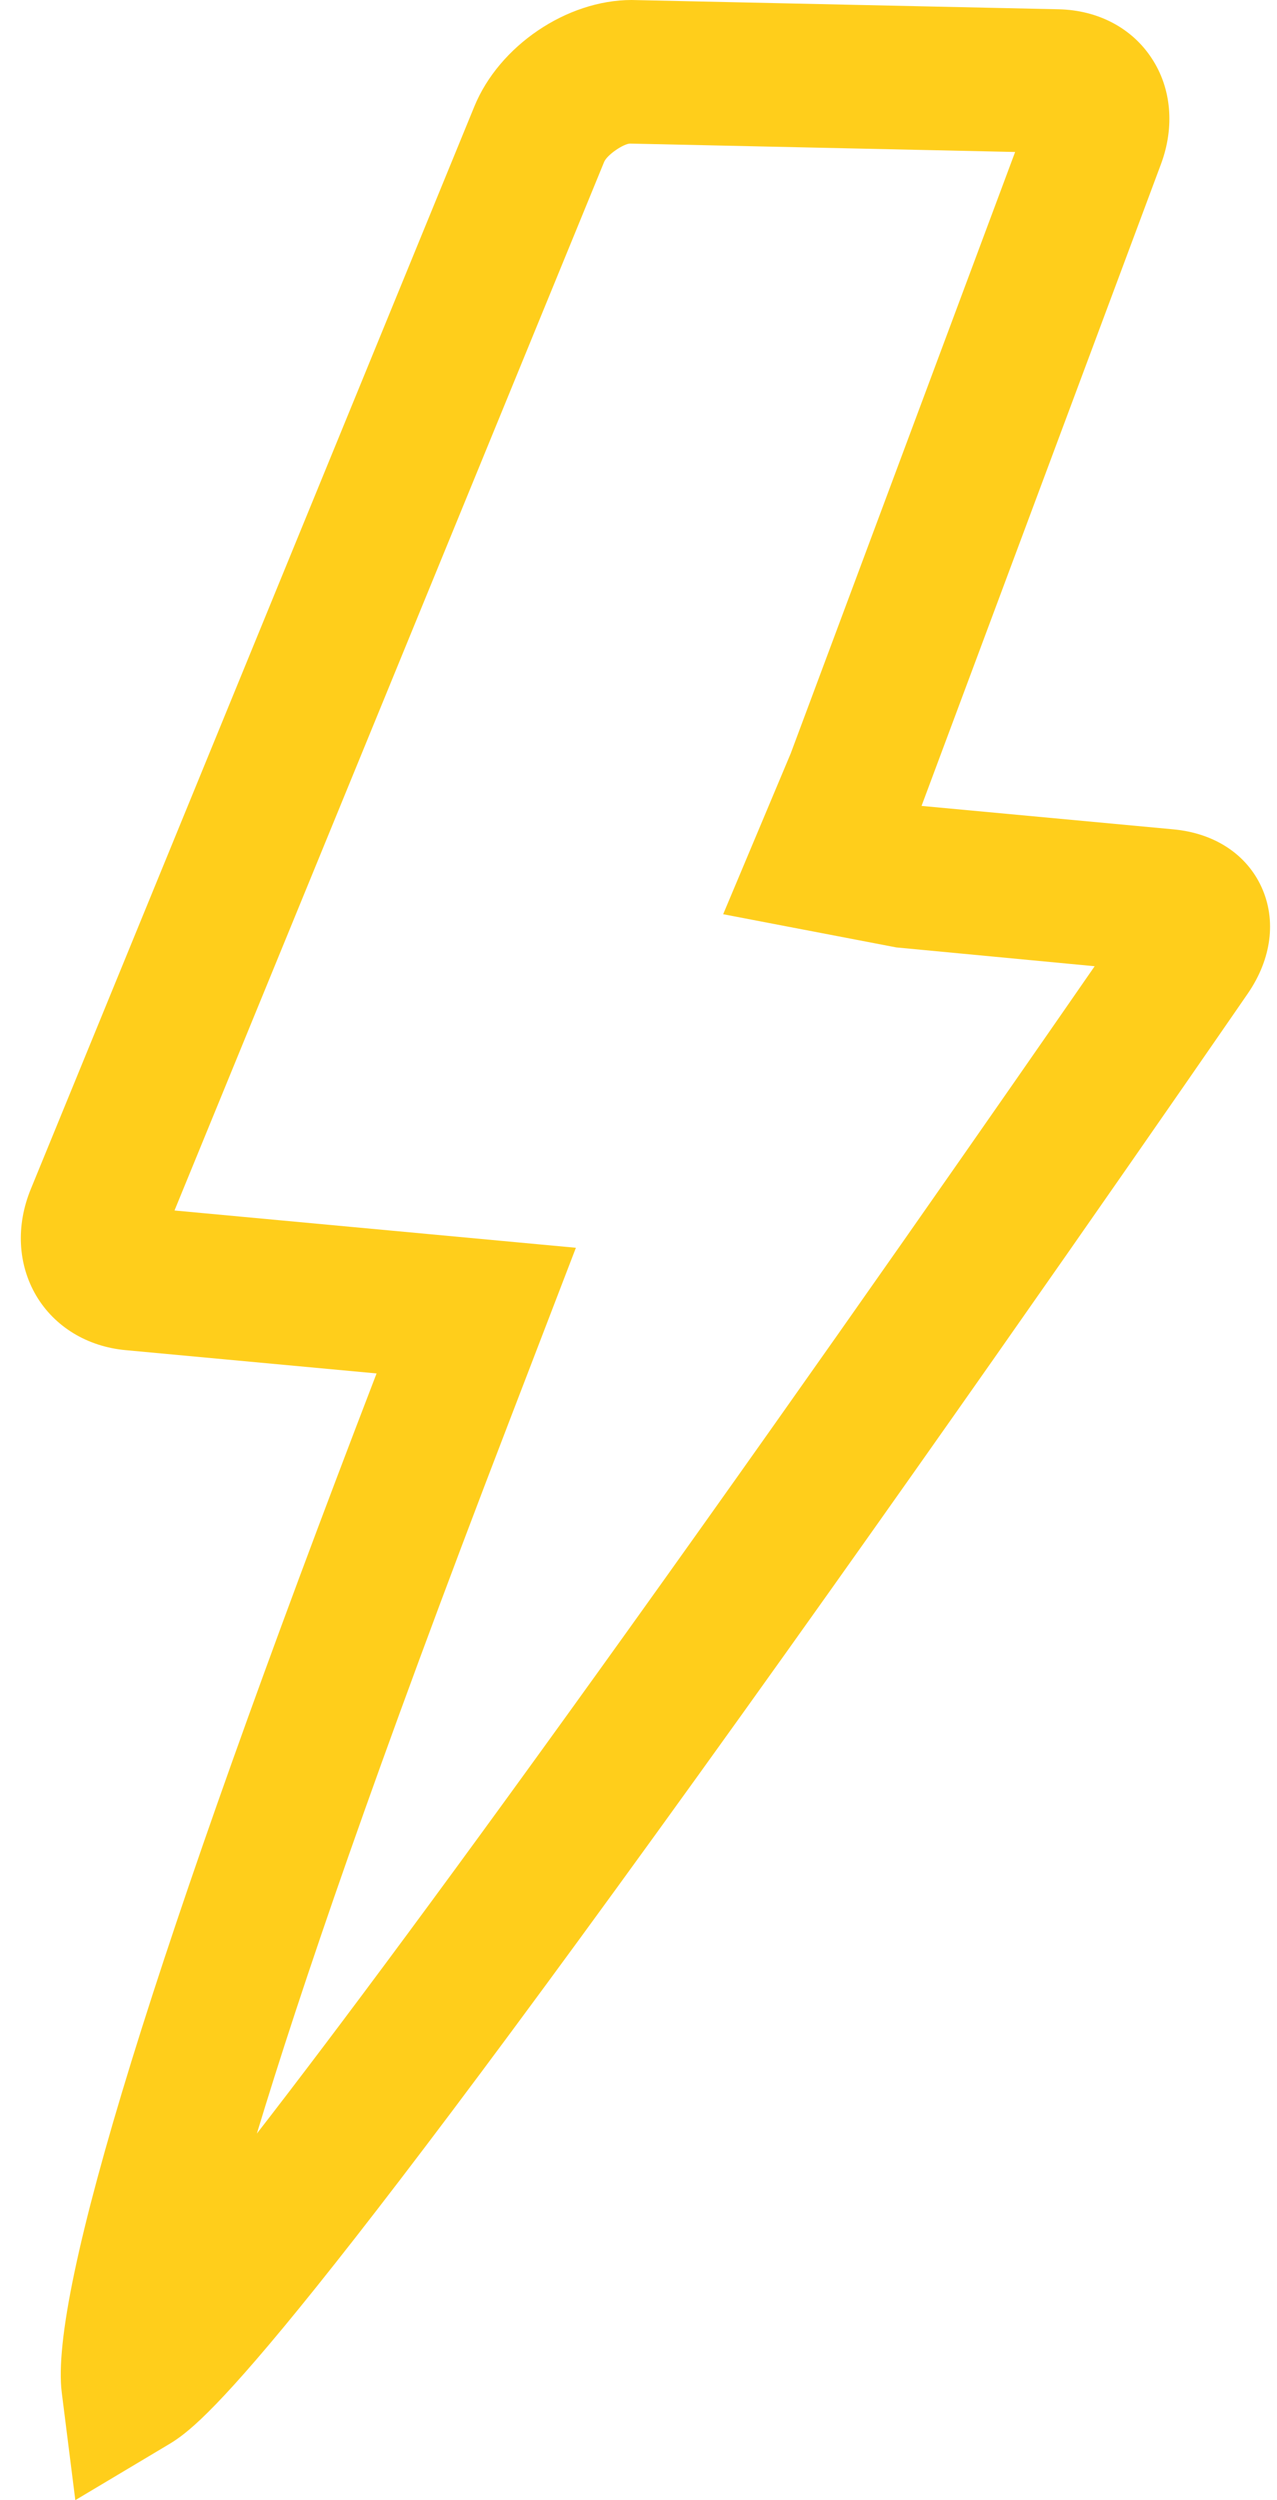 <?xml version="1.0" encoding="UTF-8"?>
<svg xmlns="http://www.w3.org/2000/svg" width="46" height="90" viewBox="0 0 46 90" fill="none">
  <path d="M2.713 90L2.225 86.128C1.771 82.523 5.585 70.18 13.565 49.441L4.53 48.603C3.143 48.476 1.965 47.759 1.303 46.639C0.641 45.514 0.57 44.118 1.109 42.805L17.087 3.832C17.981 1.649 20.416 0 22.751 0L38.135 0.334C39.549 0.365 40.769 1.006 41.482 2.092C42.198 3.171 42.321 4.568 41.818 5.914L33.196 29.011L42.26 29.854C43.745 29.99 44.905 30.751 45.445 31.94C45.984 33.126 45.803 34.52 44.949 35.764C43.378 38.042 35.136 49.978 26.761 61.665C9.249 86.1 7.066 87.403 6.017 88.029L2.713 90ZM6.286 43.575L20.745 44.917L18.313 51.245C13.518 63.705 10.796 71.702 9.253 76.804C12.135 73.091 16.39 67.382 22.672 58.615C29.581 48.975 36.398 39.165 39.432 34.782L32.286 34.105L26.05 32.91L28.483 27.122L36.567 5.471L22.698 5.169C22.471 5.169 21.878 5.564 21.763 5.826L6.286 43.575Z" fill="#FFCE1B"></path>
</svg>
